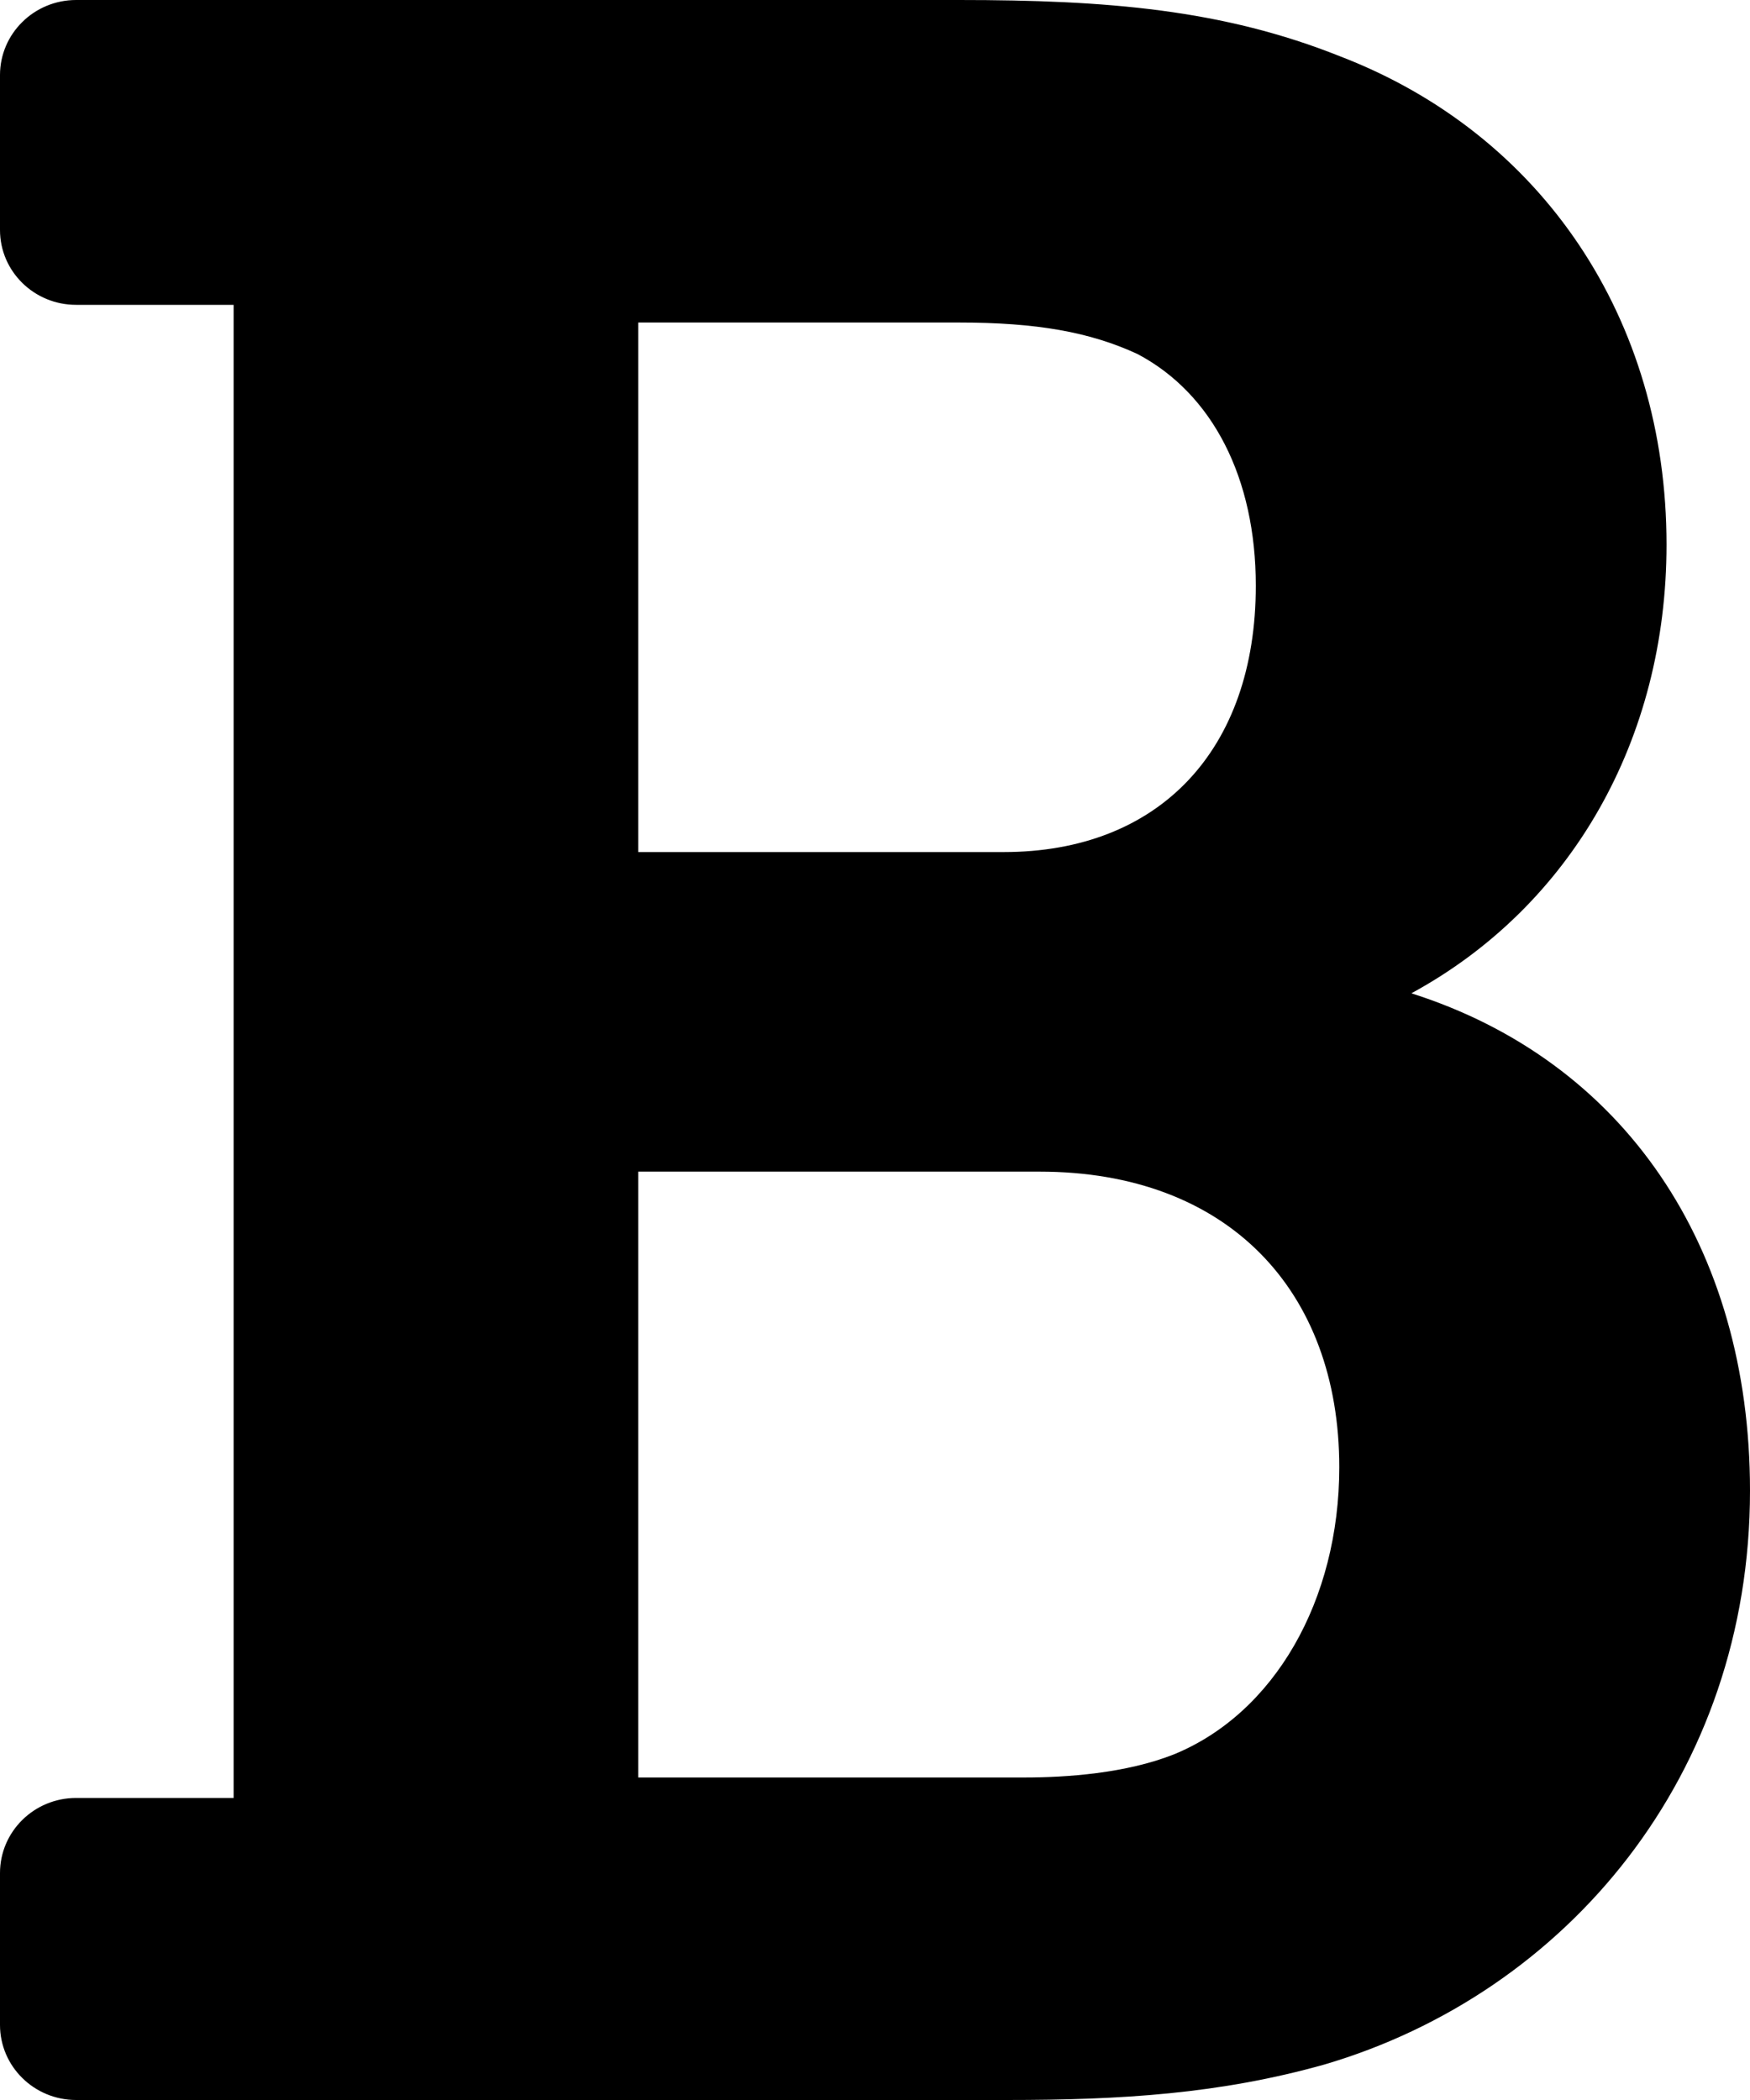 ﻿<?xml version="1.0" encoding="utf-8"?>
<svg version="1.1" xmlns:xlink="http://www.w3.org/1999/xlink" width="10px" height="12px" xmlns="http://www.w3.org/2000/svg">
  <g transform="matrix(1 0 0 1 -408 -455 )">
    <path d="M 10 8.518  C 10 7.121  9.278 6.062  8.065 5.676  C 8.979 5.179  9.523 4.225  9.523 3.112  C 9.523 1.82  8.81 0.765  7.658 0.322  C 6.987 0.054  6.327 0  5.48 0  L 0.435 0  C 0.195 0  0 0.192  0 0.429  L 0 1.314  C 0 1.551  0.195 1.742  0.435 1.742  L 1.335 1.742  L 1.335 10.274  L 0.435 10.274  C 0.195 10.274  0 10.466  0 10.703  L 0 11.571  C 0 11.808  0.195 12  0.435 12  L 5.752 12  C 6.41 12  6.971 11.965  7.569 11.797  C 8.954 11.389  10 10.142  10 8.518  Z M 3.647 4.869  L 3.647 1.843  L 5.48 1.843  C 5.923 1.843  6.228 1.897  6.5 2.023  C 6.93 2.25  7.176 2.733  7.176 3.347  C 7.176 4.286  6.624 4.869  5.735 4.869  L 3.647 4.869  Z M 7.653 8.384  C 7.653 9.145  7.282 9.79  6.708 10.025  C 6.433 10.134  6.092 10.157  5.855 10.157  L 3.647 10.157  L 3.647 6.695  L 5.94 6.695  C 7.017 6.695  7.653 7.375  7.653 8.384  Z " fill-rule="nonzero" fill="#000000" stroke="none" transform="matrix(1 0 0 1 408 455 )" />
  </g>
</svg>